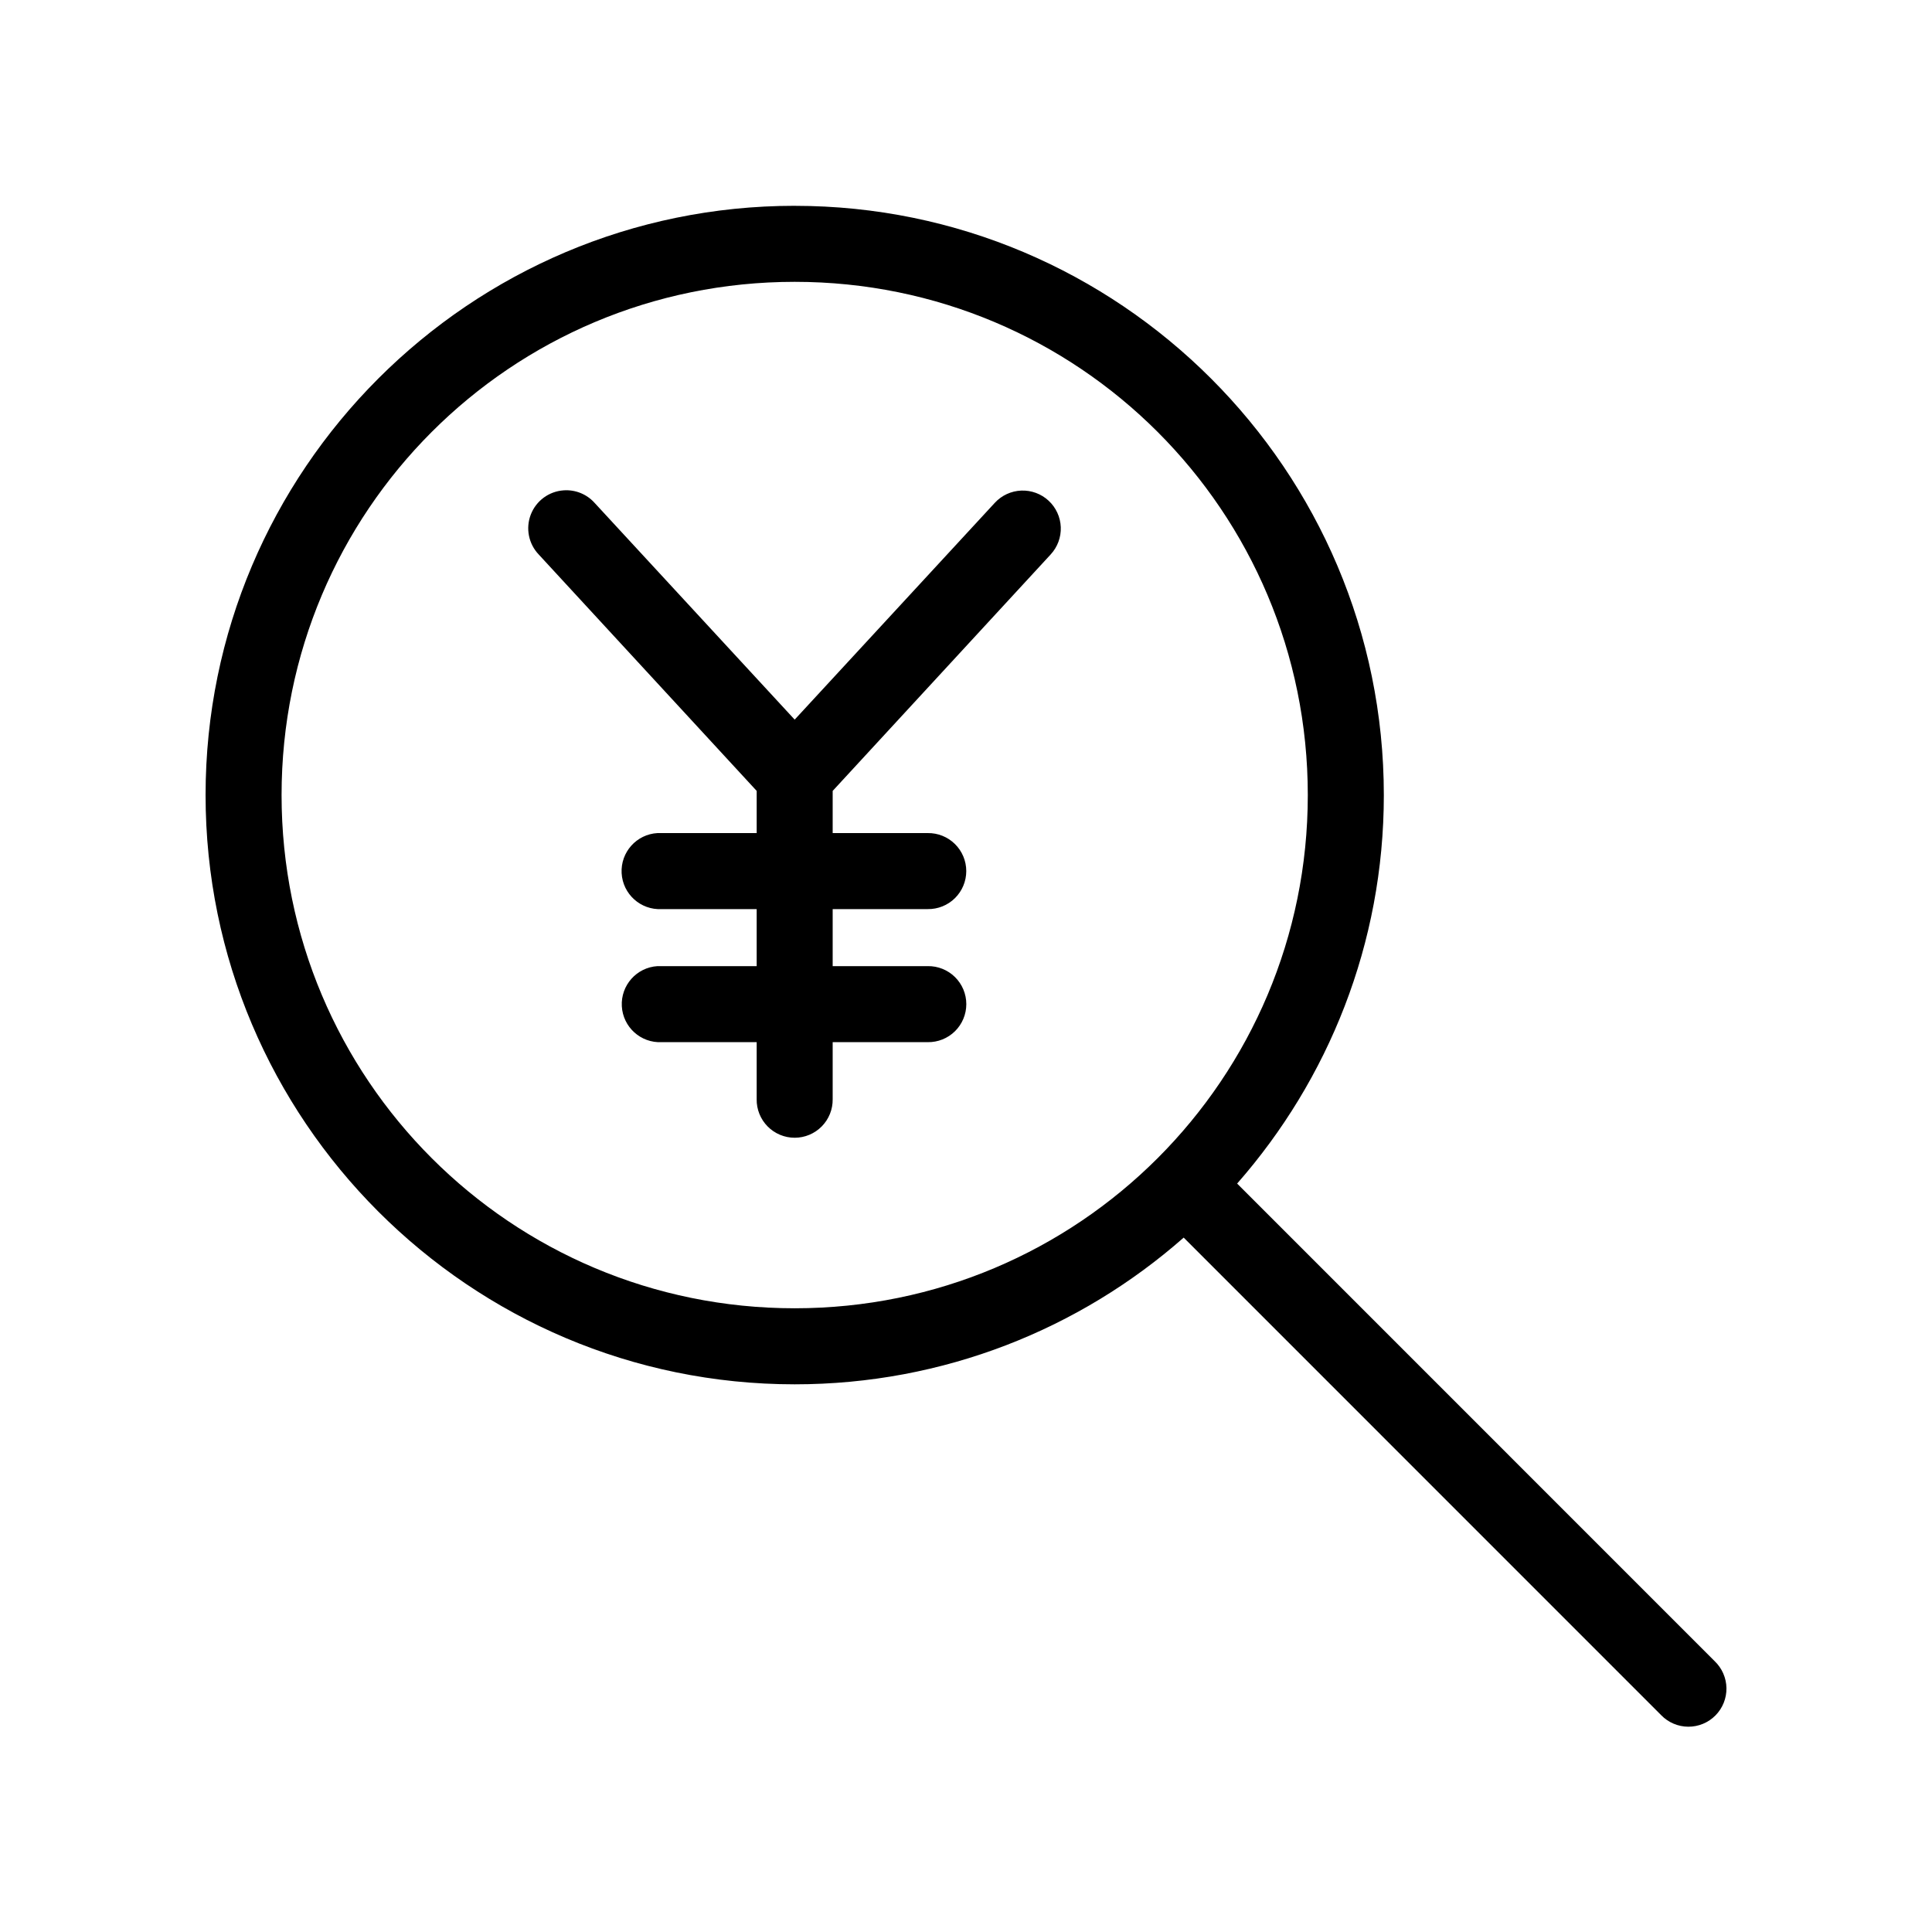 <?xml version="1.0" encoding="UTF-8"?>
<!-- Uploaded to: SVG Repo, www.svgrepo.com, Generator: SVG Repo Mixer Tools -->
<svg fill="#000000" width="800px" height="800px" version="1.1" viewBox="144 144 512 512" xmlns="http://www.w3.org/2000/svg">
 <path d="m354.6 198.54c-86.105 0-156.12 70.035-156.12 156.16 0 86.125 70.02 156.16 156.12 156.16 39.453 0 75.578-14.664 103.09-38.883l126.54 126.56v0.004c1.887 1.941 4.473 3.043 7.18 3.055 2.707 0.012 5.305-1.066 7.207-2.992 1.902-1.922 2.949-4.531 2.91-7.238-0.043-2.707-1.172-5.281-3.133-7.148l-126.54-126.56c24.152-27.504 38.875-63.547 38.875-102.95 0-86.125-70.02-156.16-156.12-156.16zm0 20.148c75.219 0 135.98 60.773 135.98 136.01s-60.762 136.01-135.98 136.01-135.98-60.773-135.98-136.01 60.762-136.01 135.98-136.01zm-61.223 55.254v0.004c-3.898 0.262-7.289 2.758-8.703 6.398-1.418 3.641-0.602 7.773 2.094 10.602l57.762 62.652v11.176h-25.184c-0.367-0.02-0.734-0.02-1.102 0-5.555 0.312-9.809 5.066-9.504 10.625 0.305 5.555 5.047 9.816 10.605 9.523h25.184v15.113h-25.184c-0.367-0.02-0.734-0.02-1.102 0-5.535 0.34-9.754 5.086-9.453 10.621 0.305 5.535 5.016 9.793 10.555 9.527h25.184v15.113h-0.004c-0.039 2.695 1.008 5.297 2.898 7.215 1.895 1.922 4.481 3.004 7.176 3.004 2.695 0 5.281-1.082 7.172-3.004 1.895-1.918 2.938-4.519 2.898-7.215v-15.113h25.184c2.699 0.043 5.301-1 7.227-2.894 1.922-1.895 3.004-4.481 3.004-7.18s-1.082-5.285-3.004-7.18c-1.926-1.895-4.527-2.938-7.227-2.894h-25.184v-15.113h25.184c2.695 0.039 5.297-1.004 7.215-2.898 1.922-1.895 3.004-4.481 3.004-7.176s-1.082-5.281-3.004-7.176c-1.918-1.895-4.519-2.938-7.215-2.898h-25.184v-11.176l57.762-62.652c1.82-1.961 2.789-4.566 2.688-7.242-0.102-2.676-1.262-5.199-3.227-7.019-1.961-1.816-4.57-2.781-7.242-2.676-2.676 0.109-5.199 1.273-7.012 3.242l-53.039 57.457-53.039-57.457c-2.074-2.305-5.094-3.523-8.184-3.305z"/>
</svg>